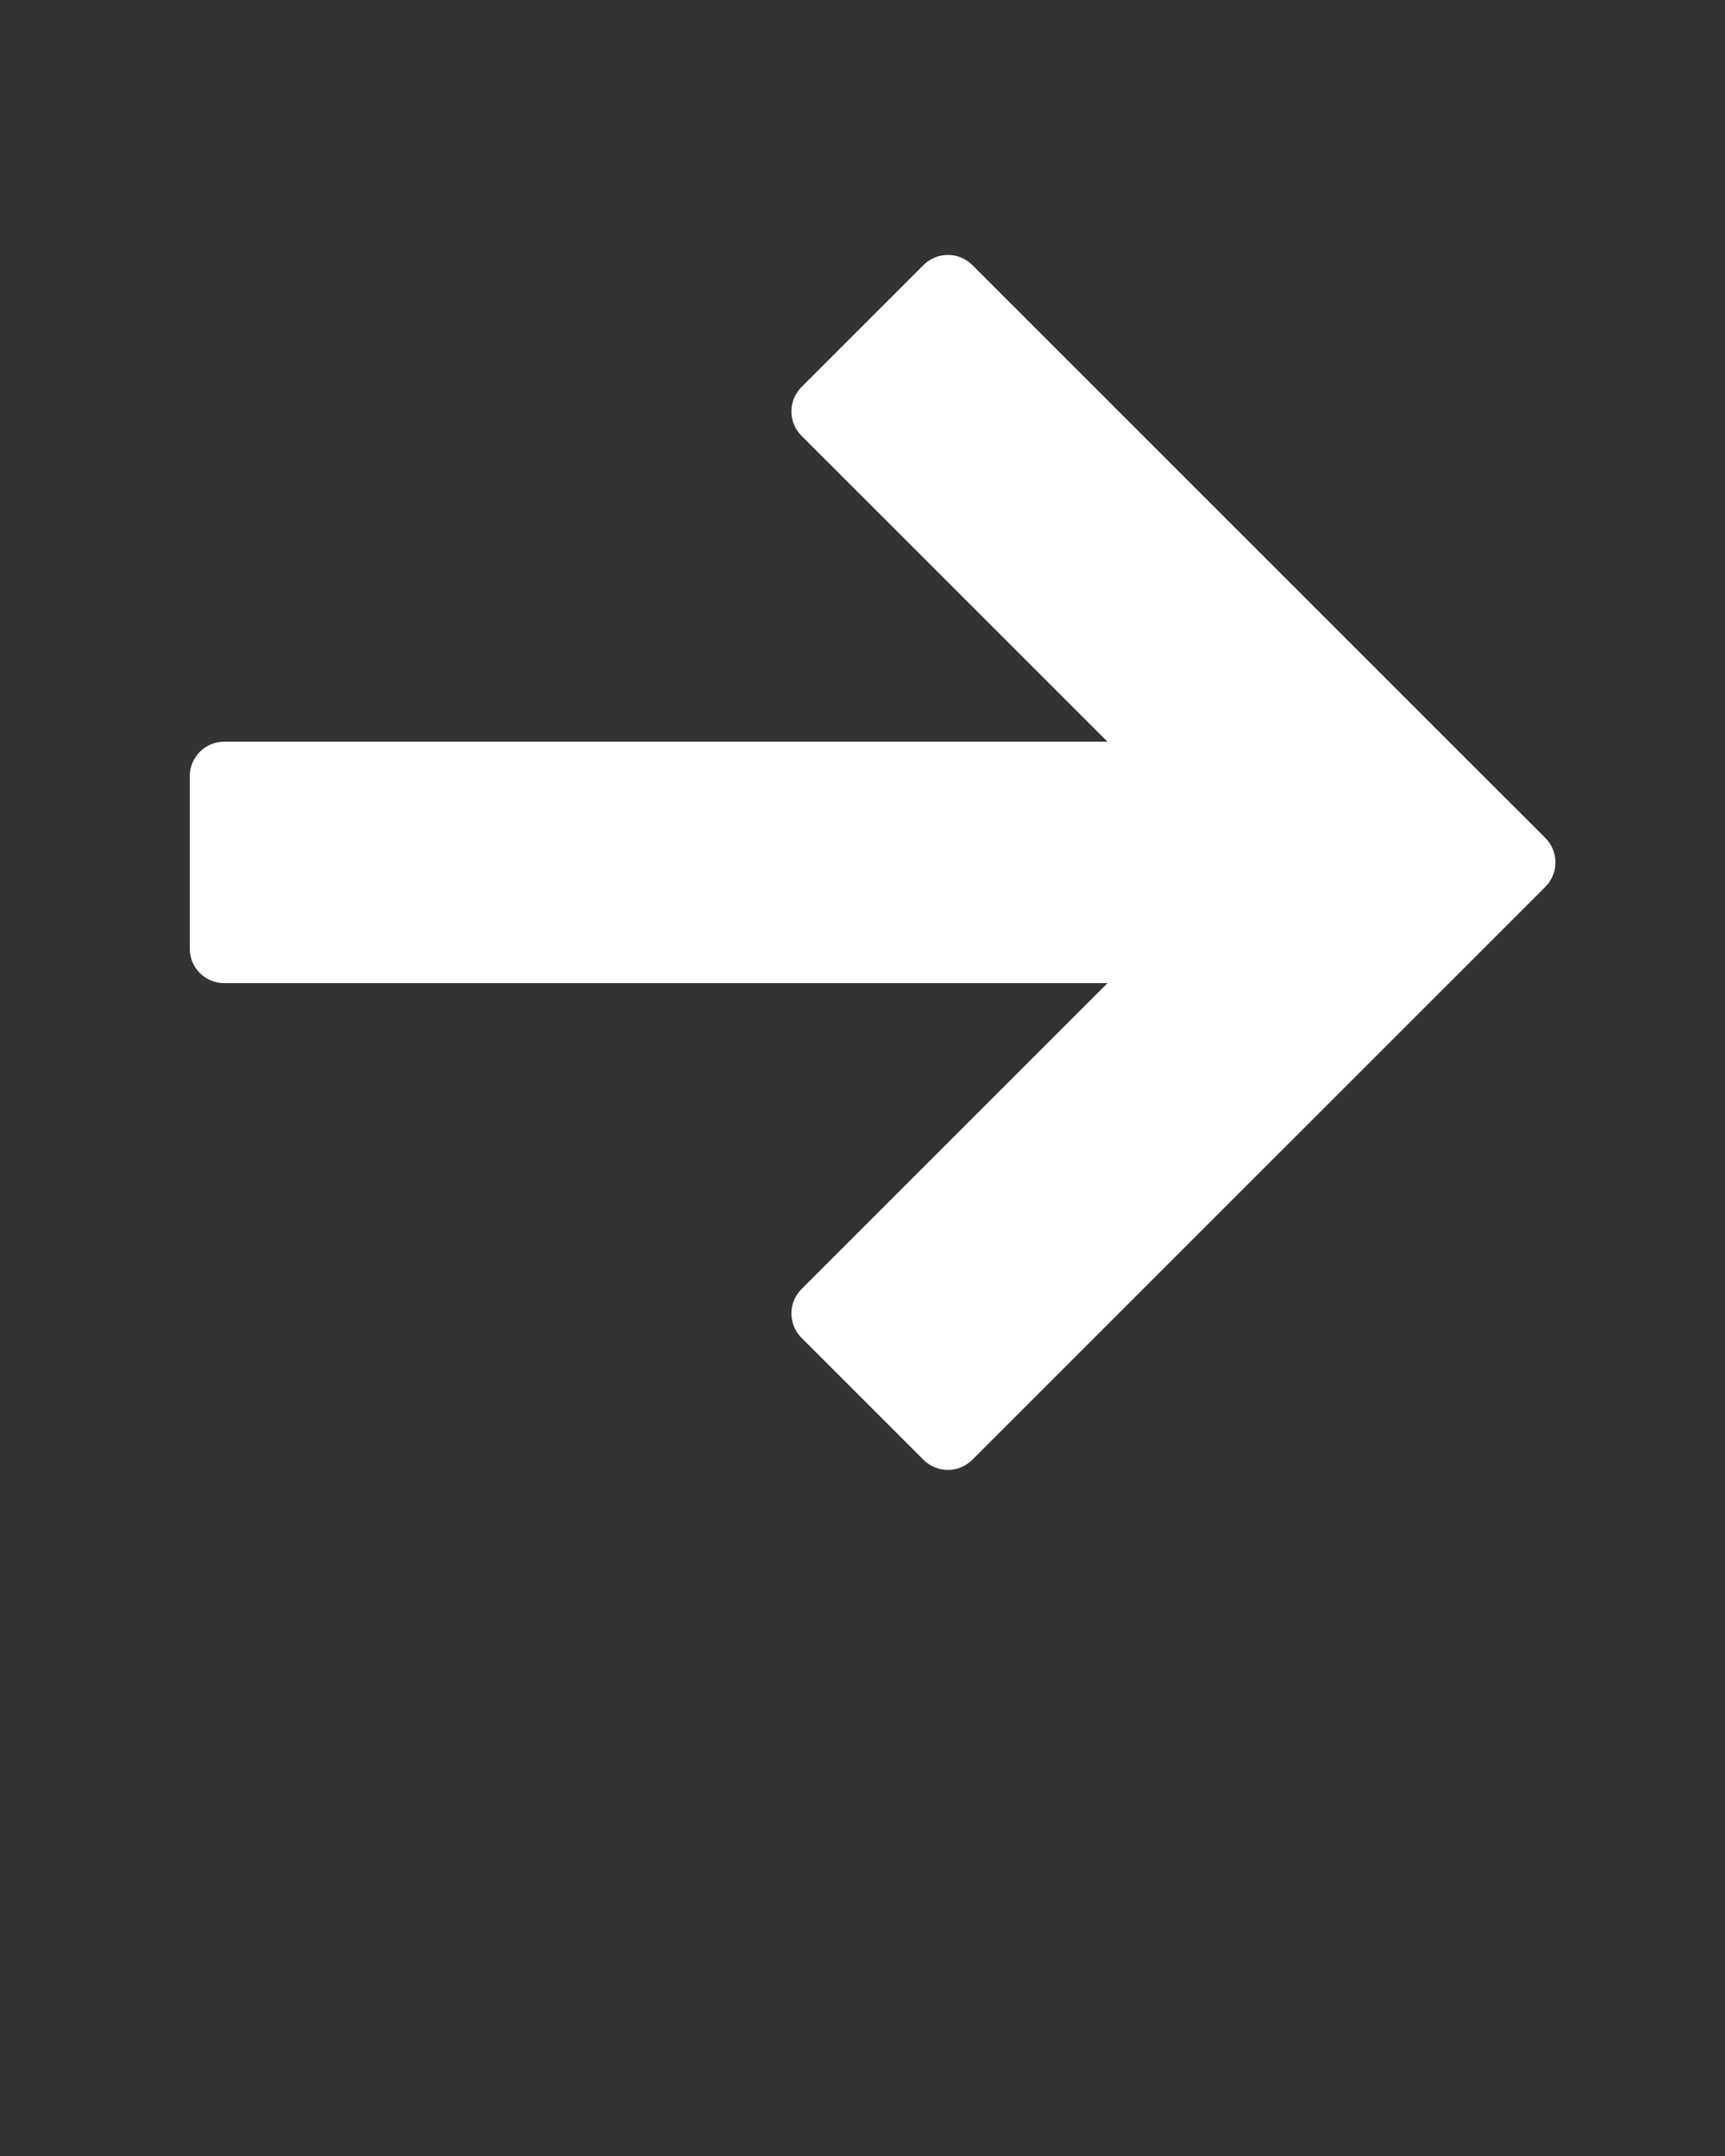 <svg xmlns="http://www.w3.org/2000/svg" xmlns:xlink="http://www.w3.org/1999/xlink" viewBox="0 0 100 125" version="1.1" xml:space="preserve" style="" x="0px" y="0px" fill-rule="evenodd" clip-rule="evenodd" stroke-linejoin="round" stroke-miterlimit="1.414"><rect x="0" y="0" width="100" height="125" fill="#333333" stroke="none"/><path d="M84,57c5.68434e-14,5.68434e-14 -21.814,21.814 -27.636,27.636c-0.781,0.781 -2.047,0.781 -2.828,2.51471e-07c-1.882,-1.882 -5.189,-5.189 -7.071,-7.071c-0.781,-0.781 -0.781,-2.047 3.55754e-07,-2.828l17.736,-17.736l-51.201,-2.42153e-11c-1.105,-7.77574e-06 -2,-0.895 -2,-2c0,-2.661 0,-7.339 -3.29763e-11,-10c4.49767e-06,-1.105 0.895,-2 2,-2l51.201,0l-17.736,-17.736c-0.781,-0.781 -0.781,-2.047 -2.51471e-07,-2.828c1.882,-1.882 5.189,-5.189 7.071,-7.071c0.781,-0.781 2.047,-0.781 2.828,3.55754e-07l26.636,26.636c1.42109e-14,-2.84217e-14 4.288,4.287 6.586,6.583c0.781,0.781 0.781,2.047 0.001,2.828l-5.586,5.588l0,0Z" style="" fill="#ffffff"/></svg>
